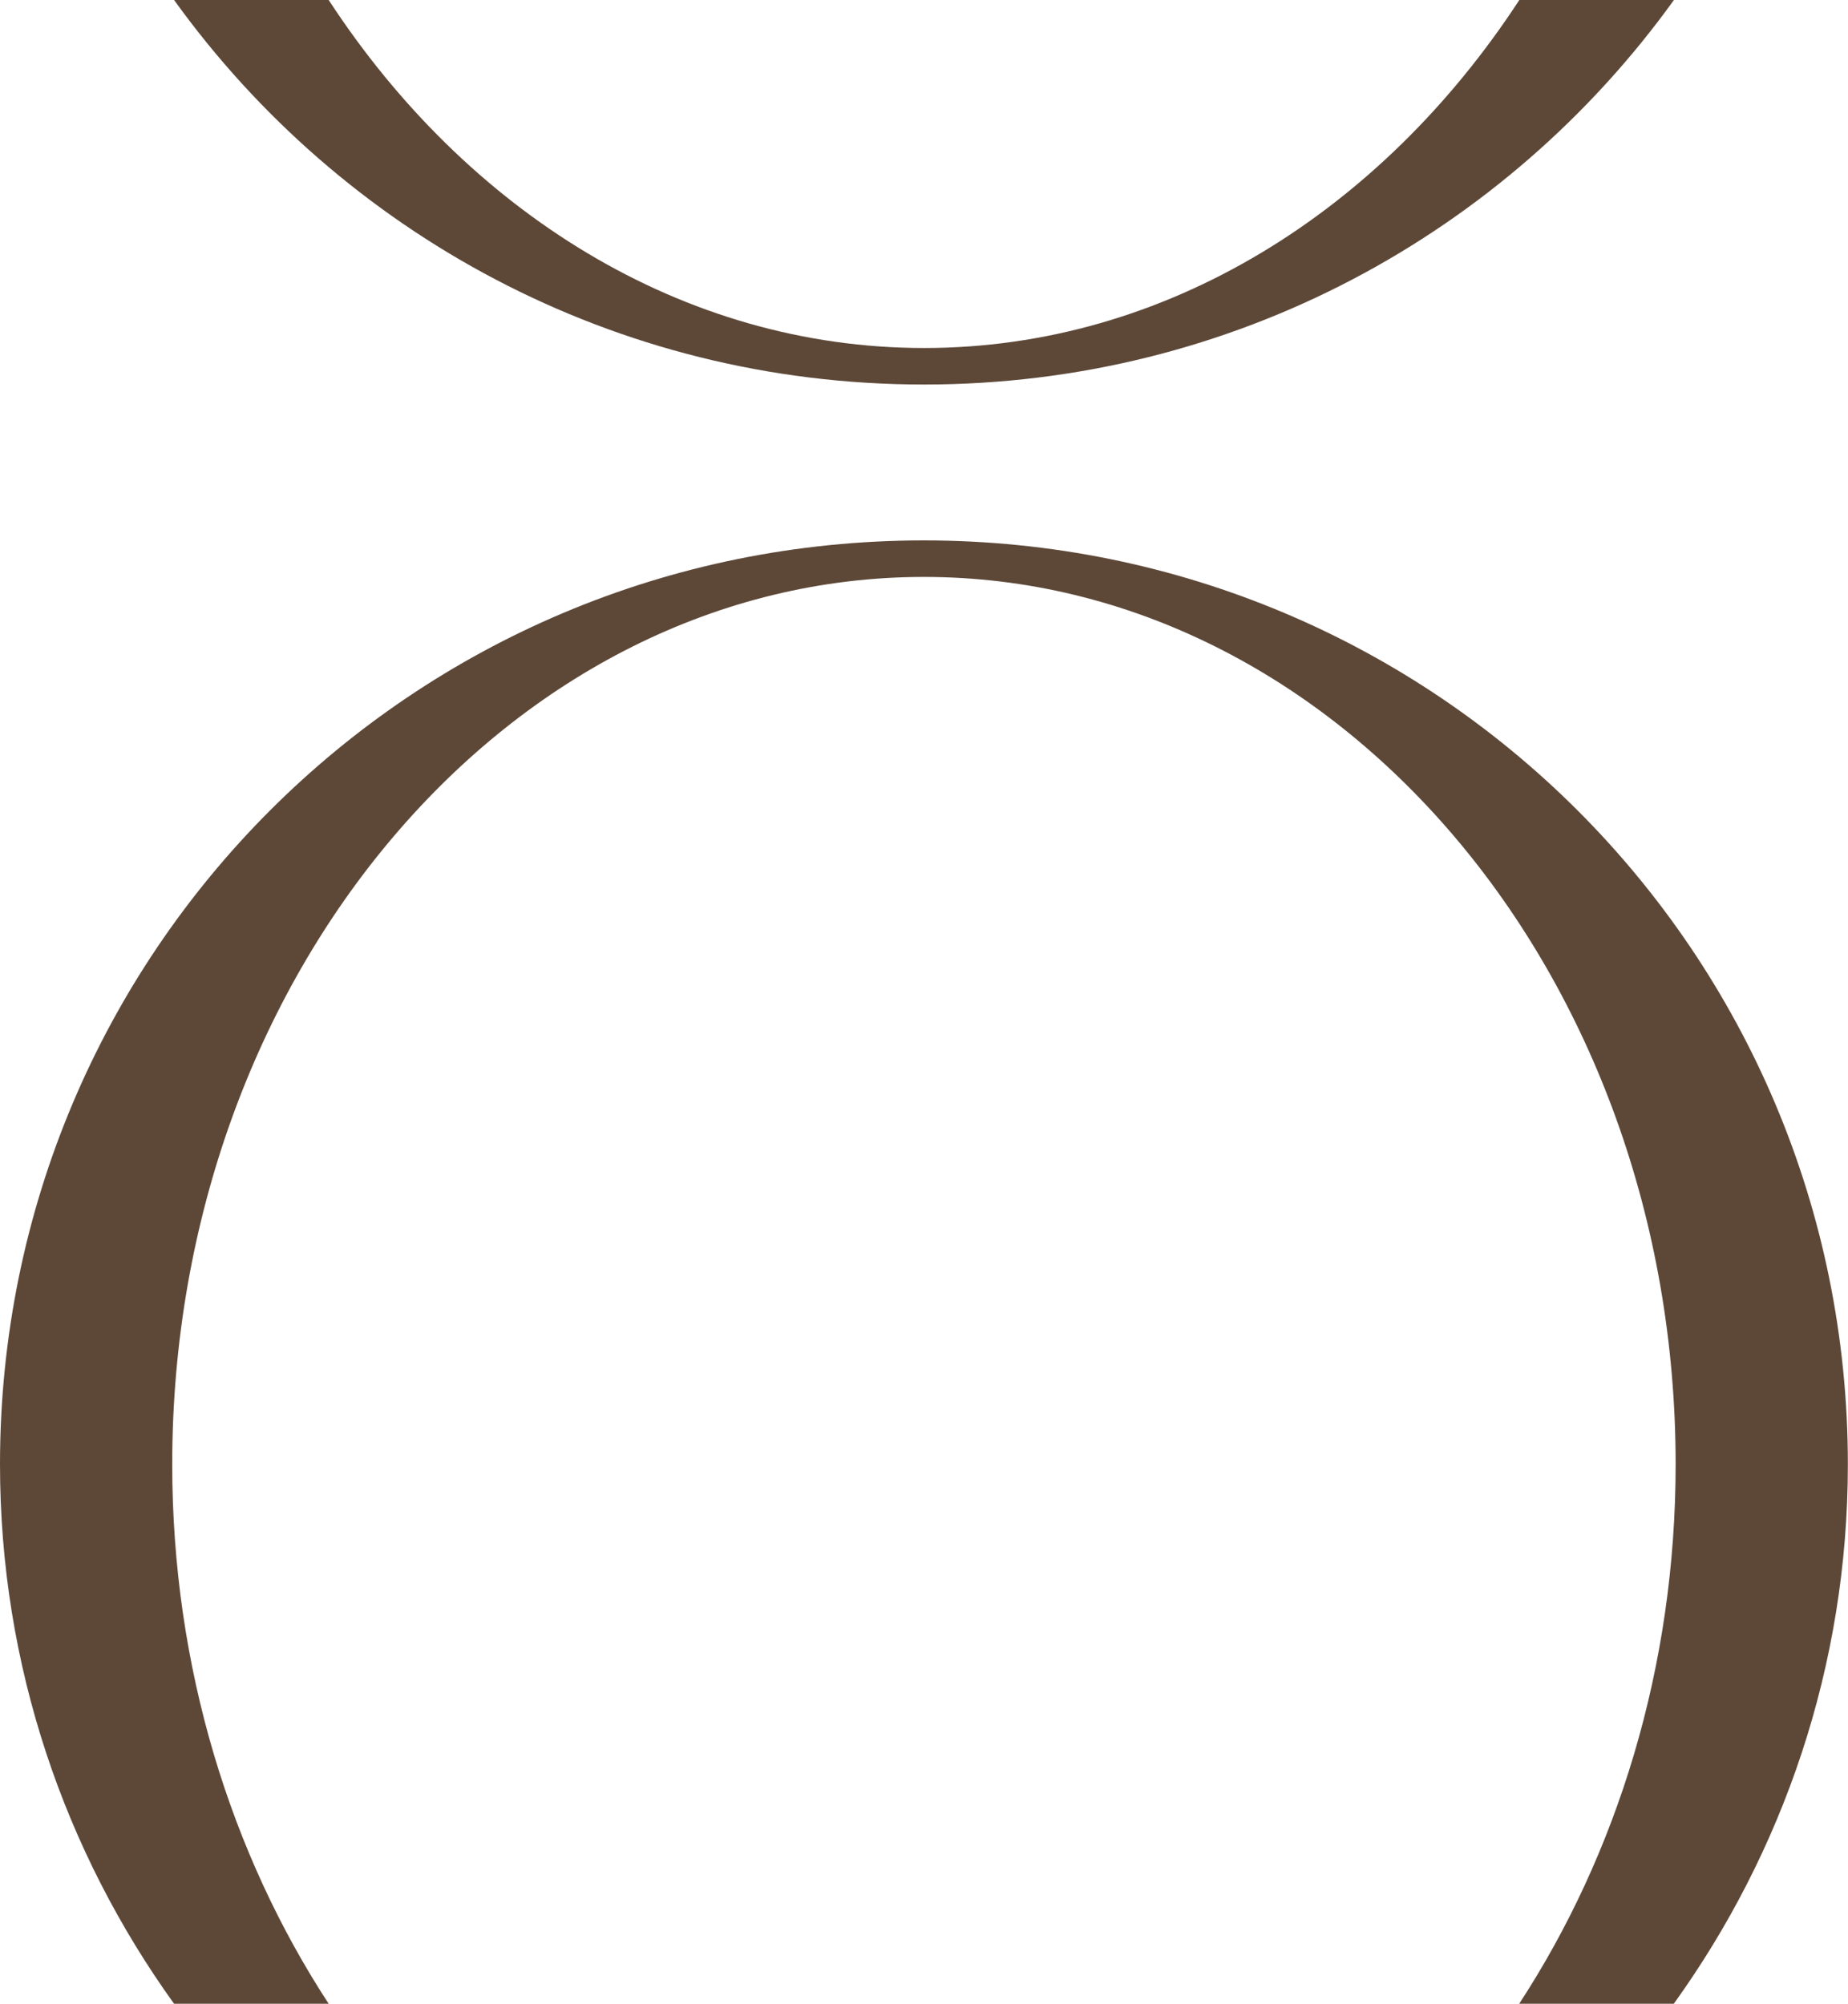 <?xml version="1.0" encoding="UTF-8"?>
<svg xmlns="http://www.w3.org/2000/svg" id="Calque_2" data-name="Calque 2" viewBox="0 0 130.05 141.01">
  <defs>
    <style>
      .cls-1 {
        fill: #5d4838;
      }
    </style>
  </defs>
  <g id="Calque_1-2" data-name="Calque 1">
    <path class="cls-1" d="M23.13,141.01c-6.87-10.52-11.01-23.65-11.01-37.96,0-34.53,23.88-62.45,52.9-62.45s52.9,27.92,52.9,62.45c0,14.31-4.14,27.44-11.01,37.96h10.88c7.68-10.68,12.25-23.76,12.25-37.96,0-36-29.02-65.02-65.03-65.02S0,67.04,0,103.05c0,14.2,4.57,27.28,12.25,37.96h10.88Z"></path>
    <path class="cls-1" d="M106.92,0c-9.71,14.87-24.89,24.49-41.89,24.49S32.84,14.87,23.13,0H12.25c11.79,16.38,30.98,27.06,52.77,27.06S106.01,16.38,117.8,0h-10.88Z"></path>
  </g>
</svg>
